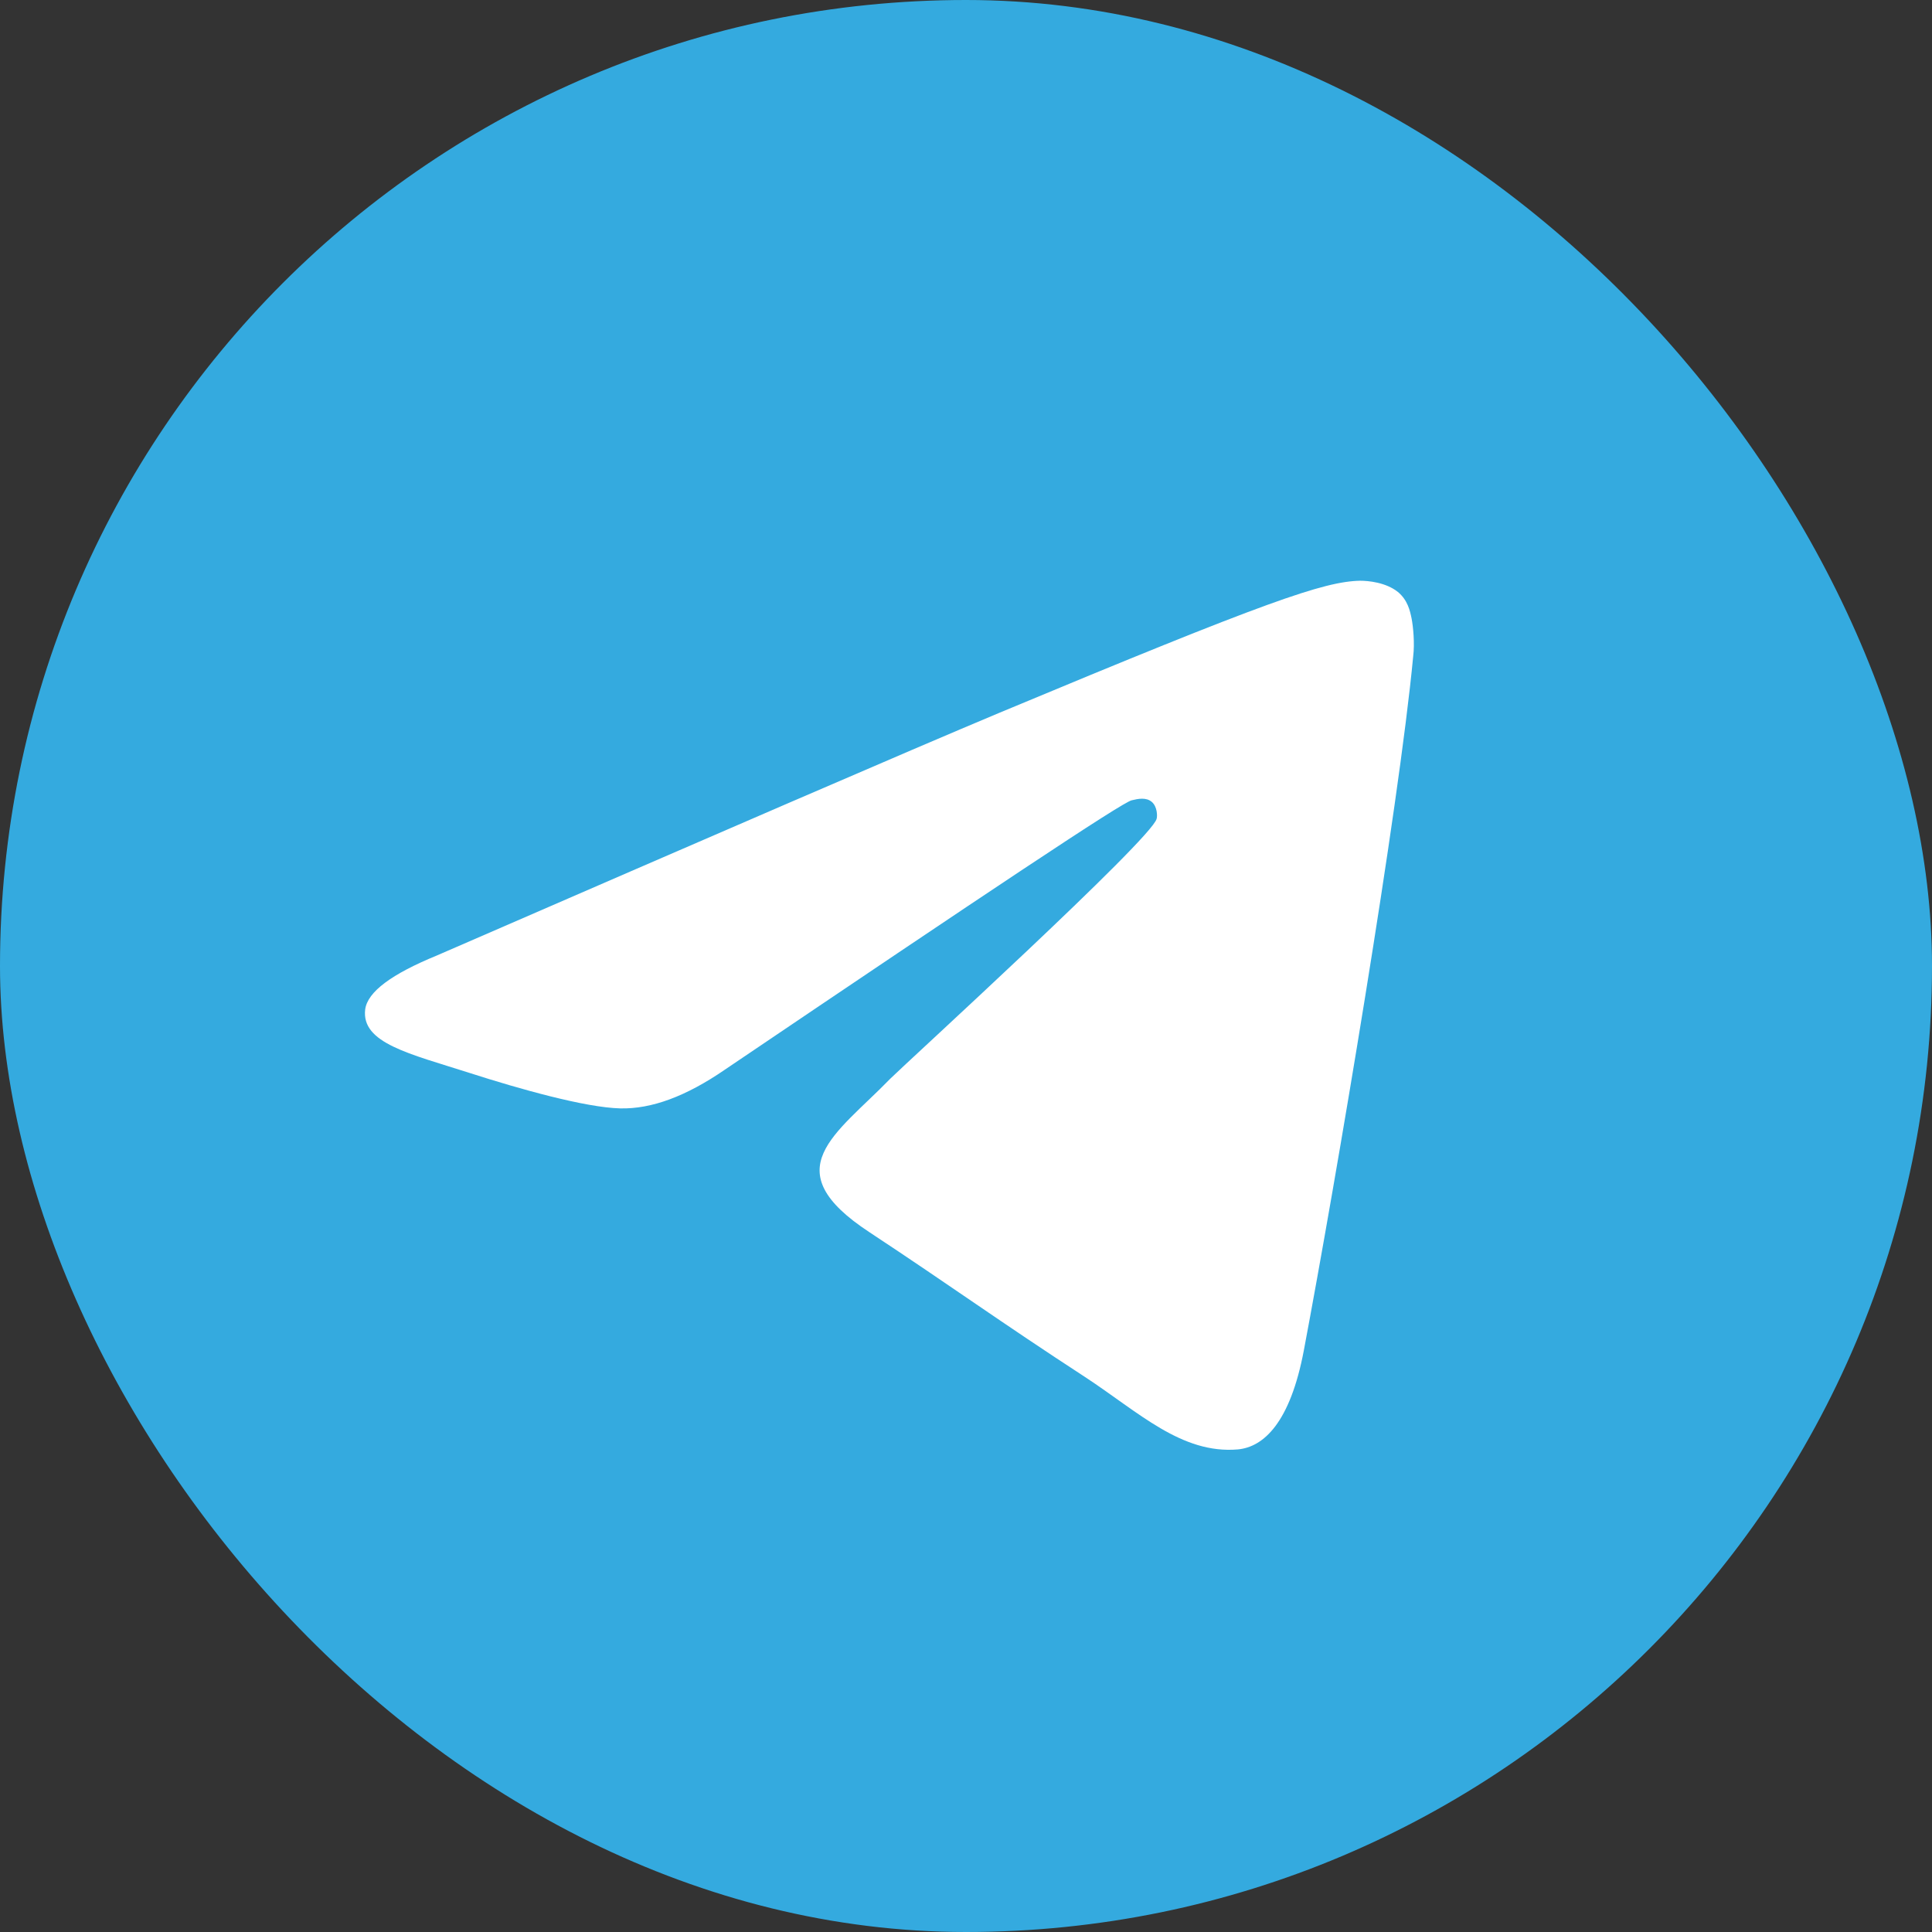 <svg width="56" height="56" viewBox="0 0 56 56" fill="none" xmlns="http://www.w3.org/2000/svg">
<rect x="0" y="0" width="56" height="56" fill="#333333" stroke="none"/>
<g clip-path="url(#clip0_31_263)">
<path d="M28 56C43.464 56 56 43.464 56 28C56 12.536 43.464 0 28 0C12.536 0 0 12.536 0 28C0 43.464 12.536 56 28 56Z" fill="#34AADF"/>
<path fill-rule="evenodd" clip-rule="evenodd" d="M12.659 27.697C20.819 24.153 26.251 21.799 28.979 20.656C36.743 17.416 38.375 16.856 39.424 16.833C39.657 16.833 40.17 16.879 40.52 17.159C40.799 17.392 40.869 17.695 40.916 17.928C40.962 18.162 41.009 18.651 40.962 19.024C40.543 23.454 38.724 34.202 37.792 39.144C37.395 41.242 36.626 41.942 35.88 42.012C34.248 42.151 33.013 40.939 31.45 39.913C28.979 38.305 27.604 37.302 25.202 35.717C22.428 33.898 24.223 32.896 25.808 31.264C26.228 30.844 33.386 24.316 33.525 23.734C33.549 23.664 33.549 23.384 33.386 23.244C33.222 23.104 32.989 23.151 32.803 23.197C32.546 23.244 28.63 25.855 21.006 31.008C19.887 31.777 18.884 32.15 17.975 32.127C16.973 32.103 15.061 31.567 13.615 31.101C11.867 30.541 10.468 30.238 10.585 29.259C10.654 28.746 11.354 28.233 12.659 27.697Z" fill="white"/>
</g>
<defs>
<clipPath id="clip0_31_263">
<rect width="56" height="56" rx="28" fill="white"/>
</clipPath>
</defs>
</svg>
